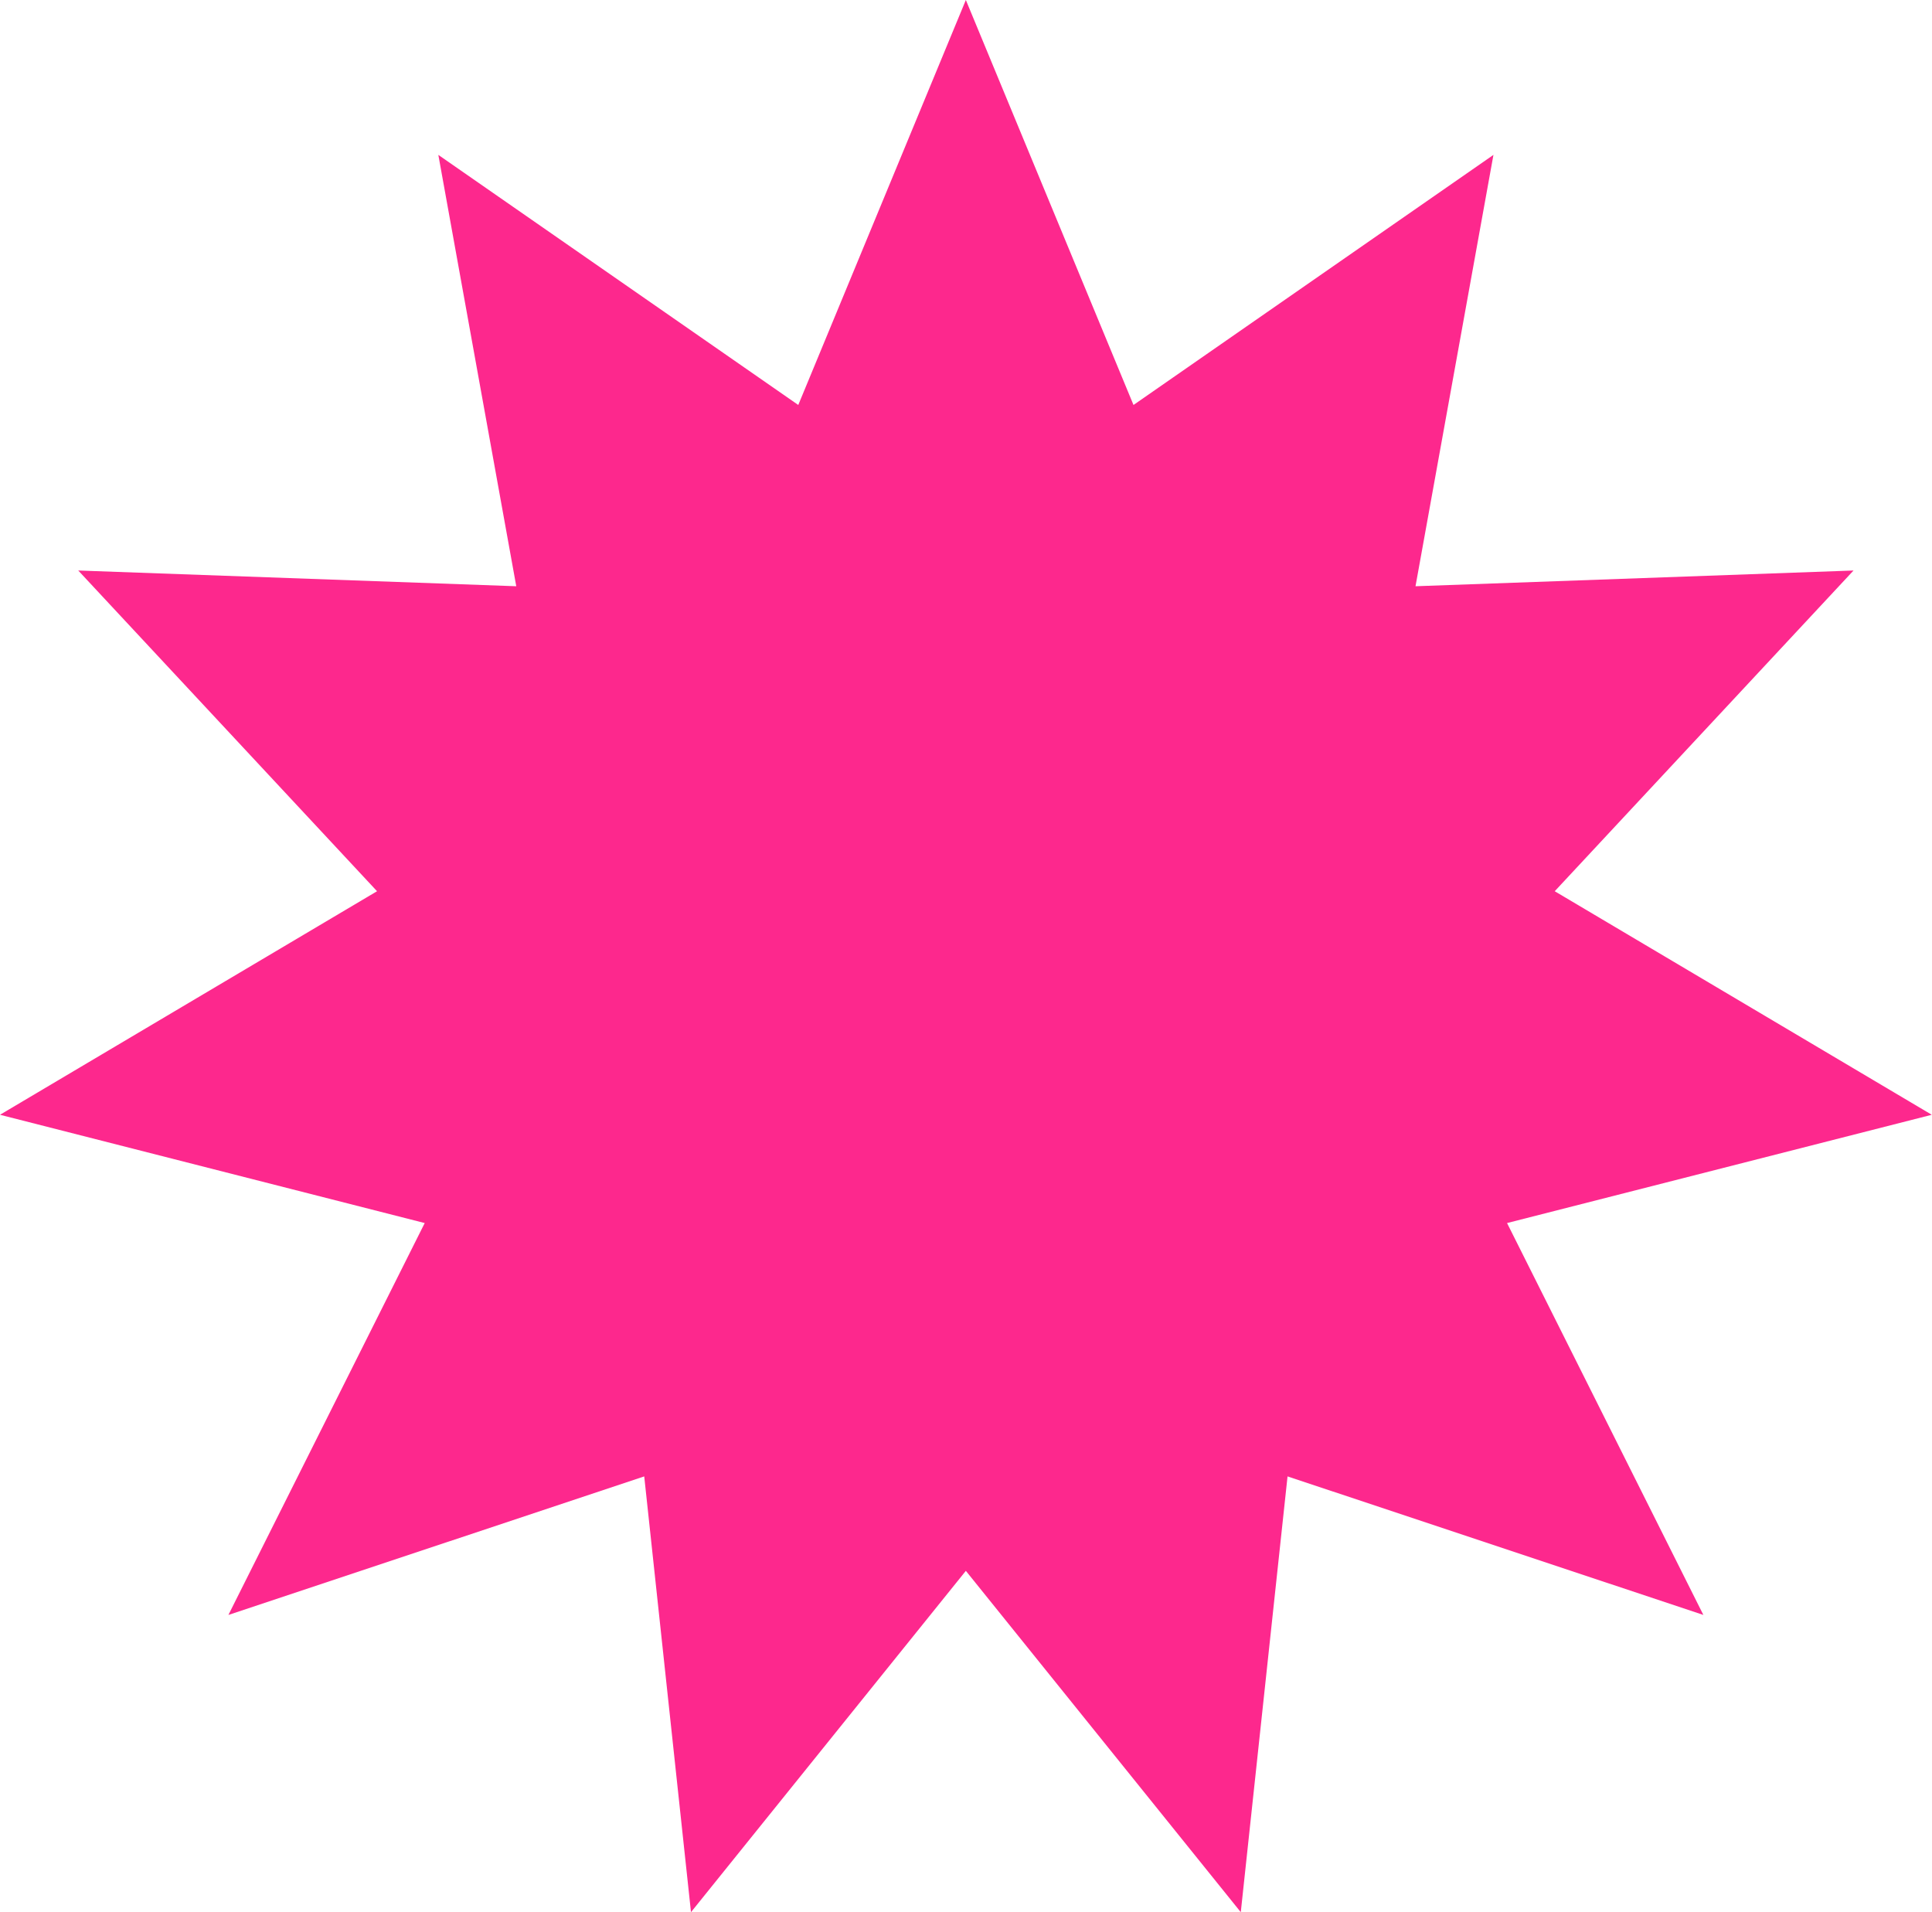 <?xml version="1.0" encoding="UTF-8" standalone="no"?><svg xmlns="http://www.w3.org/2000/svg" xmlns:xlink="http://www.w3.org/1999/xlink" fill="#fd288d" height="251.5" preserveAspectRatio="xMidYMid meet" version="1" viewBox="0.0 0.0 254.1 251.5" width="254.1" zoomAndPan="magnify"><g id="change1_1"><path d="M127.03 0L149.08 53.26 196.42 20.37 186.17 77.1 243.78 75.03 204.48 117.21 254.07 146.61 198.21 160.85 224.03 212.39 169.34 194.17 163.19 251.48 127.03 206.59 90.88 251.48 84.73 194.17 30.04 212.39 55.86 160.85 0 146.61 49.59 117.21 10.29 75.03 67.9 77.1 57.65 20.37 104.99 53.26z"/></g></svg>